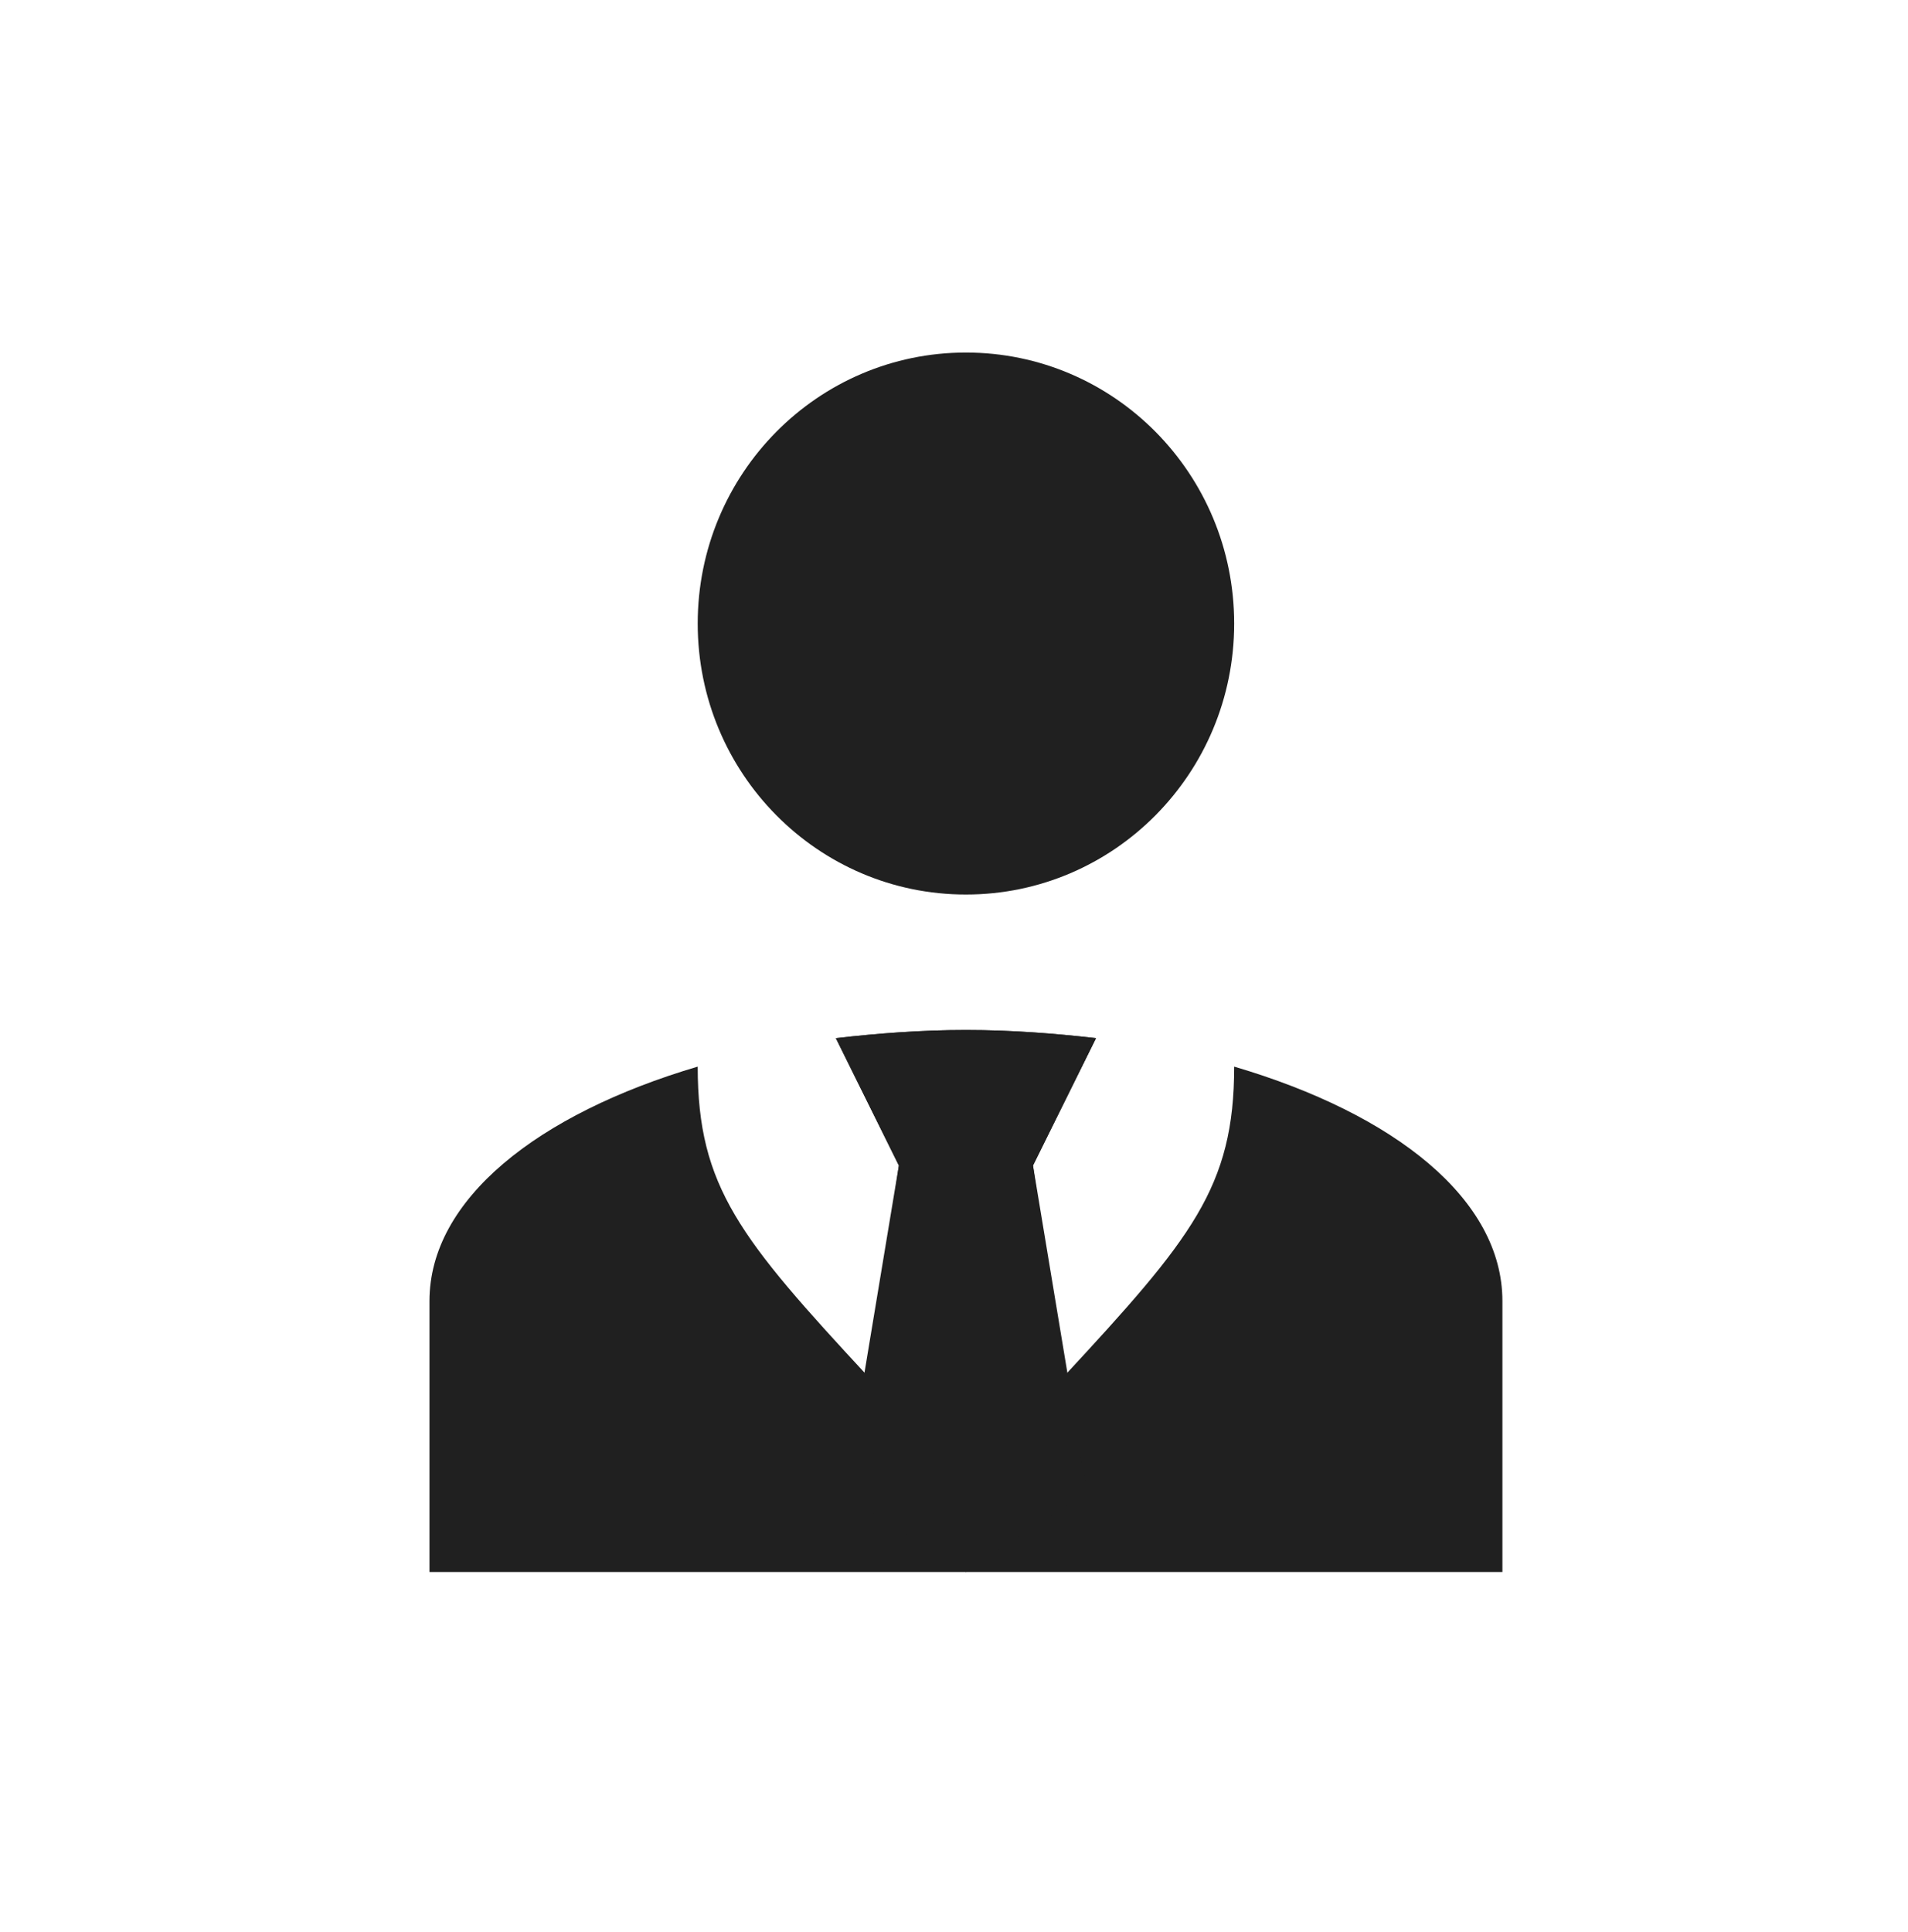 <svg width="80" height="81" viewBox="0 0 80 81" fill="none" xmlns="http://www.w3.org/2000/svg">
<path d="M40.5 14.779C46.714 14.779 51.747 19.863 51.747 26.14C51.747 32.416 46.714 37.5 40.5 37.5C34.286 37.5 29.254 32.416 29.254 26.14C29.254 19.863 34.286 14.779 40.5 14.779ZM51.747 44.714C51.747 49.769 49.96 51.928 44.59 57.721L43.312 48.86L45.955 43.521C44.212 43.322 42.384 43.18 40.5 43.18C38.617 43.18 36.789 43.322 35.046 43.521L37.689 48.86L36.411 57.721C31.04 51.928 29.254 49.769 29.254 44.714C22.534 46.702 18.007 50.28 18.007 54.541V65.901H62.994V54.541C62.994 50.28 58.495 46.702 51.747 44.714Z" fill="#202020"/>
<path d="M45.589 62.578L43.312 48.86L45.955 43.521C44.212 43.322 42.384 43.18 40.5 43.18C38.616 43.18 36.789 43.322 35.045 43.521L37.688 48.86L35.411 62.578C36.41 63.345 40.5 65.901 40.5 65.901C40.5 65.901 42.034 64.878 45.589 62.578Z" fill="#202020"/>
</svg>
